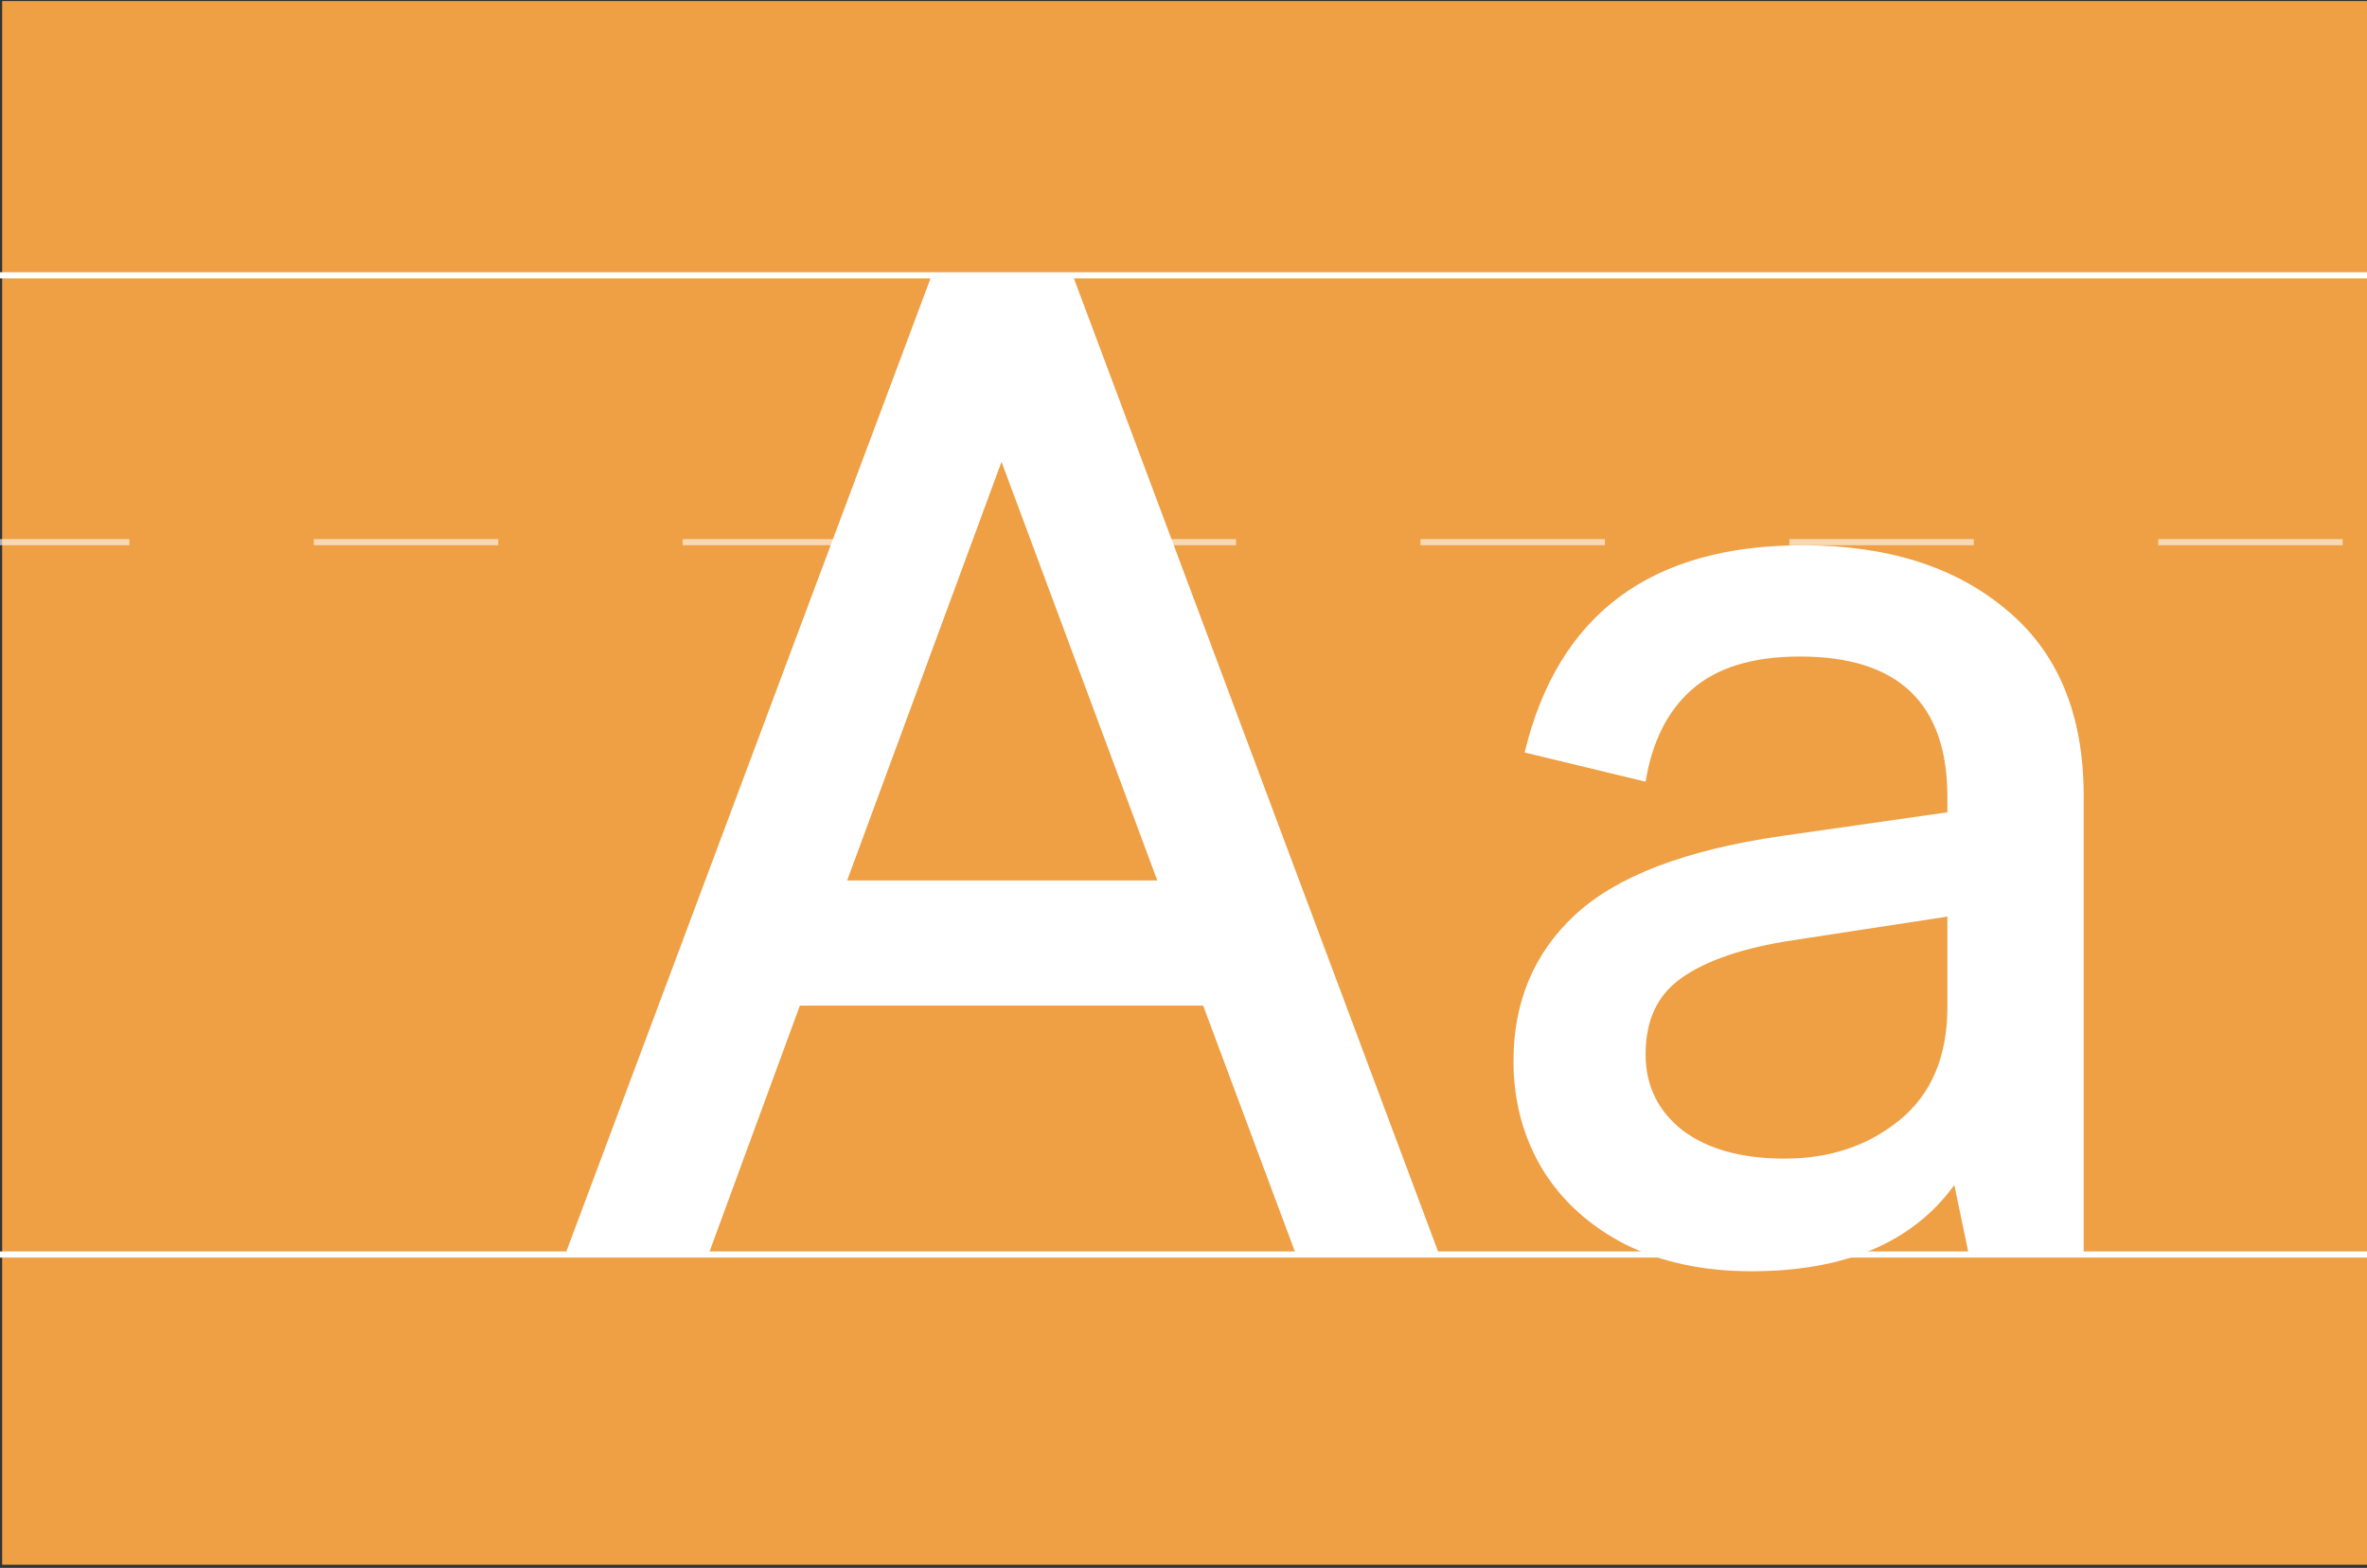 <?xml version="1.0" encoding="UTF-8"?> <svg xmlns="http://www.w3.org/2000/svg" width="385" height="255" fill="none"><rect width="100%" height="100%" fill="#333333" stroke="none"/><path fill="#EF9F44" d="M0.349 0.174H385.001V254.495H0.349z"></path><path d="M195.7 163.556h-65.599l-14.704 40.038H92.098l59.266-158.342h23.299l59.265 158.342h-23.299L195.7 163.556zm-7.465-20.358L162.9 75.11l-25.108 68.088h50.443zm96.619 63.563c-7.691 0-14.477-1.433-20.359-4.298-5.881-3.016-10.405-7.088-13.572-12.215-3.167-5.278-4.75-11.16-4.75-17.644 0-9.651 3.318-17.569 9.953-23.751 6.786-6.334 18.021-10.632 33.704-12.894l26.918-3.845v-2.489c0-15.231-7.992-22.846-23.977-22.846-7.691 0-13.572 1.809-17.644 5.429-3.921 3.468-6.409 8.445-7.465 14.929l-19.679-4.75c5.428-22.47 20.509-33.704 45.24-33.704 13.723 0 24.732 3.468 33.026 10.405 8.445 6.937 12.667 17.041 12.667 30.311v74.195h-18.775l-2.262-10.858c-6.786 9.35-17.794 14.025-33.025 14.025zm5.429-18.323c7.389 0 13.647-2.111 18.774-6.334 5.128-4.222 7.691-10.329 7.691-18.322v-14.703l-25.108 3.845c-7.993 1.207-14.025 3.242-18.097 6.108-3.92 2.714-5.881 6.861-5.881 12.441 0 5.127 2.036 9.274 6.108 12.441 4.071 3.016 9.576 4.524 16.513 4.524z" fill="#fff"></path><path d="M-8.954 44.777h405.658" stroke="#fff"></path><path d="M-8.954 88.179h405.658" stroke="#fff" stroke-opacity=".6" stroke-dasharray="30 30"></path><path d="M-8.954 204.037h405.658" stroke="#fff"></path></svg> 
